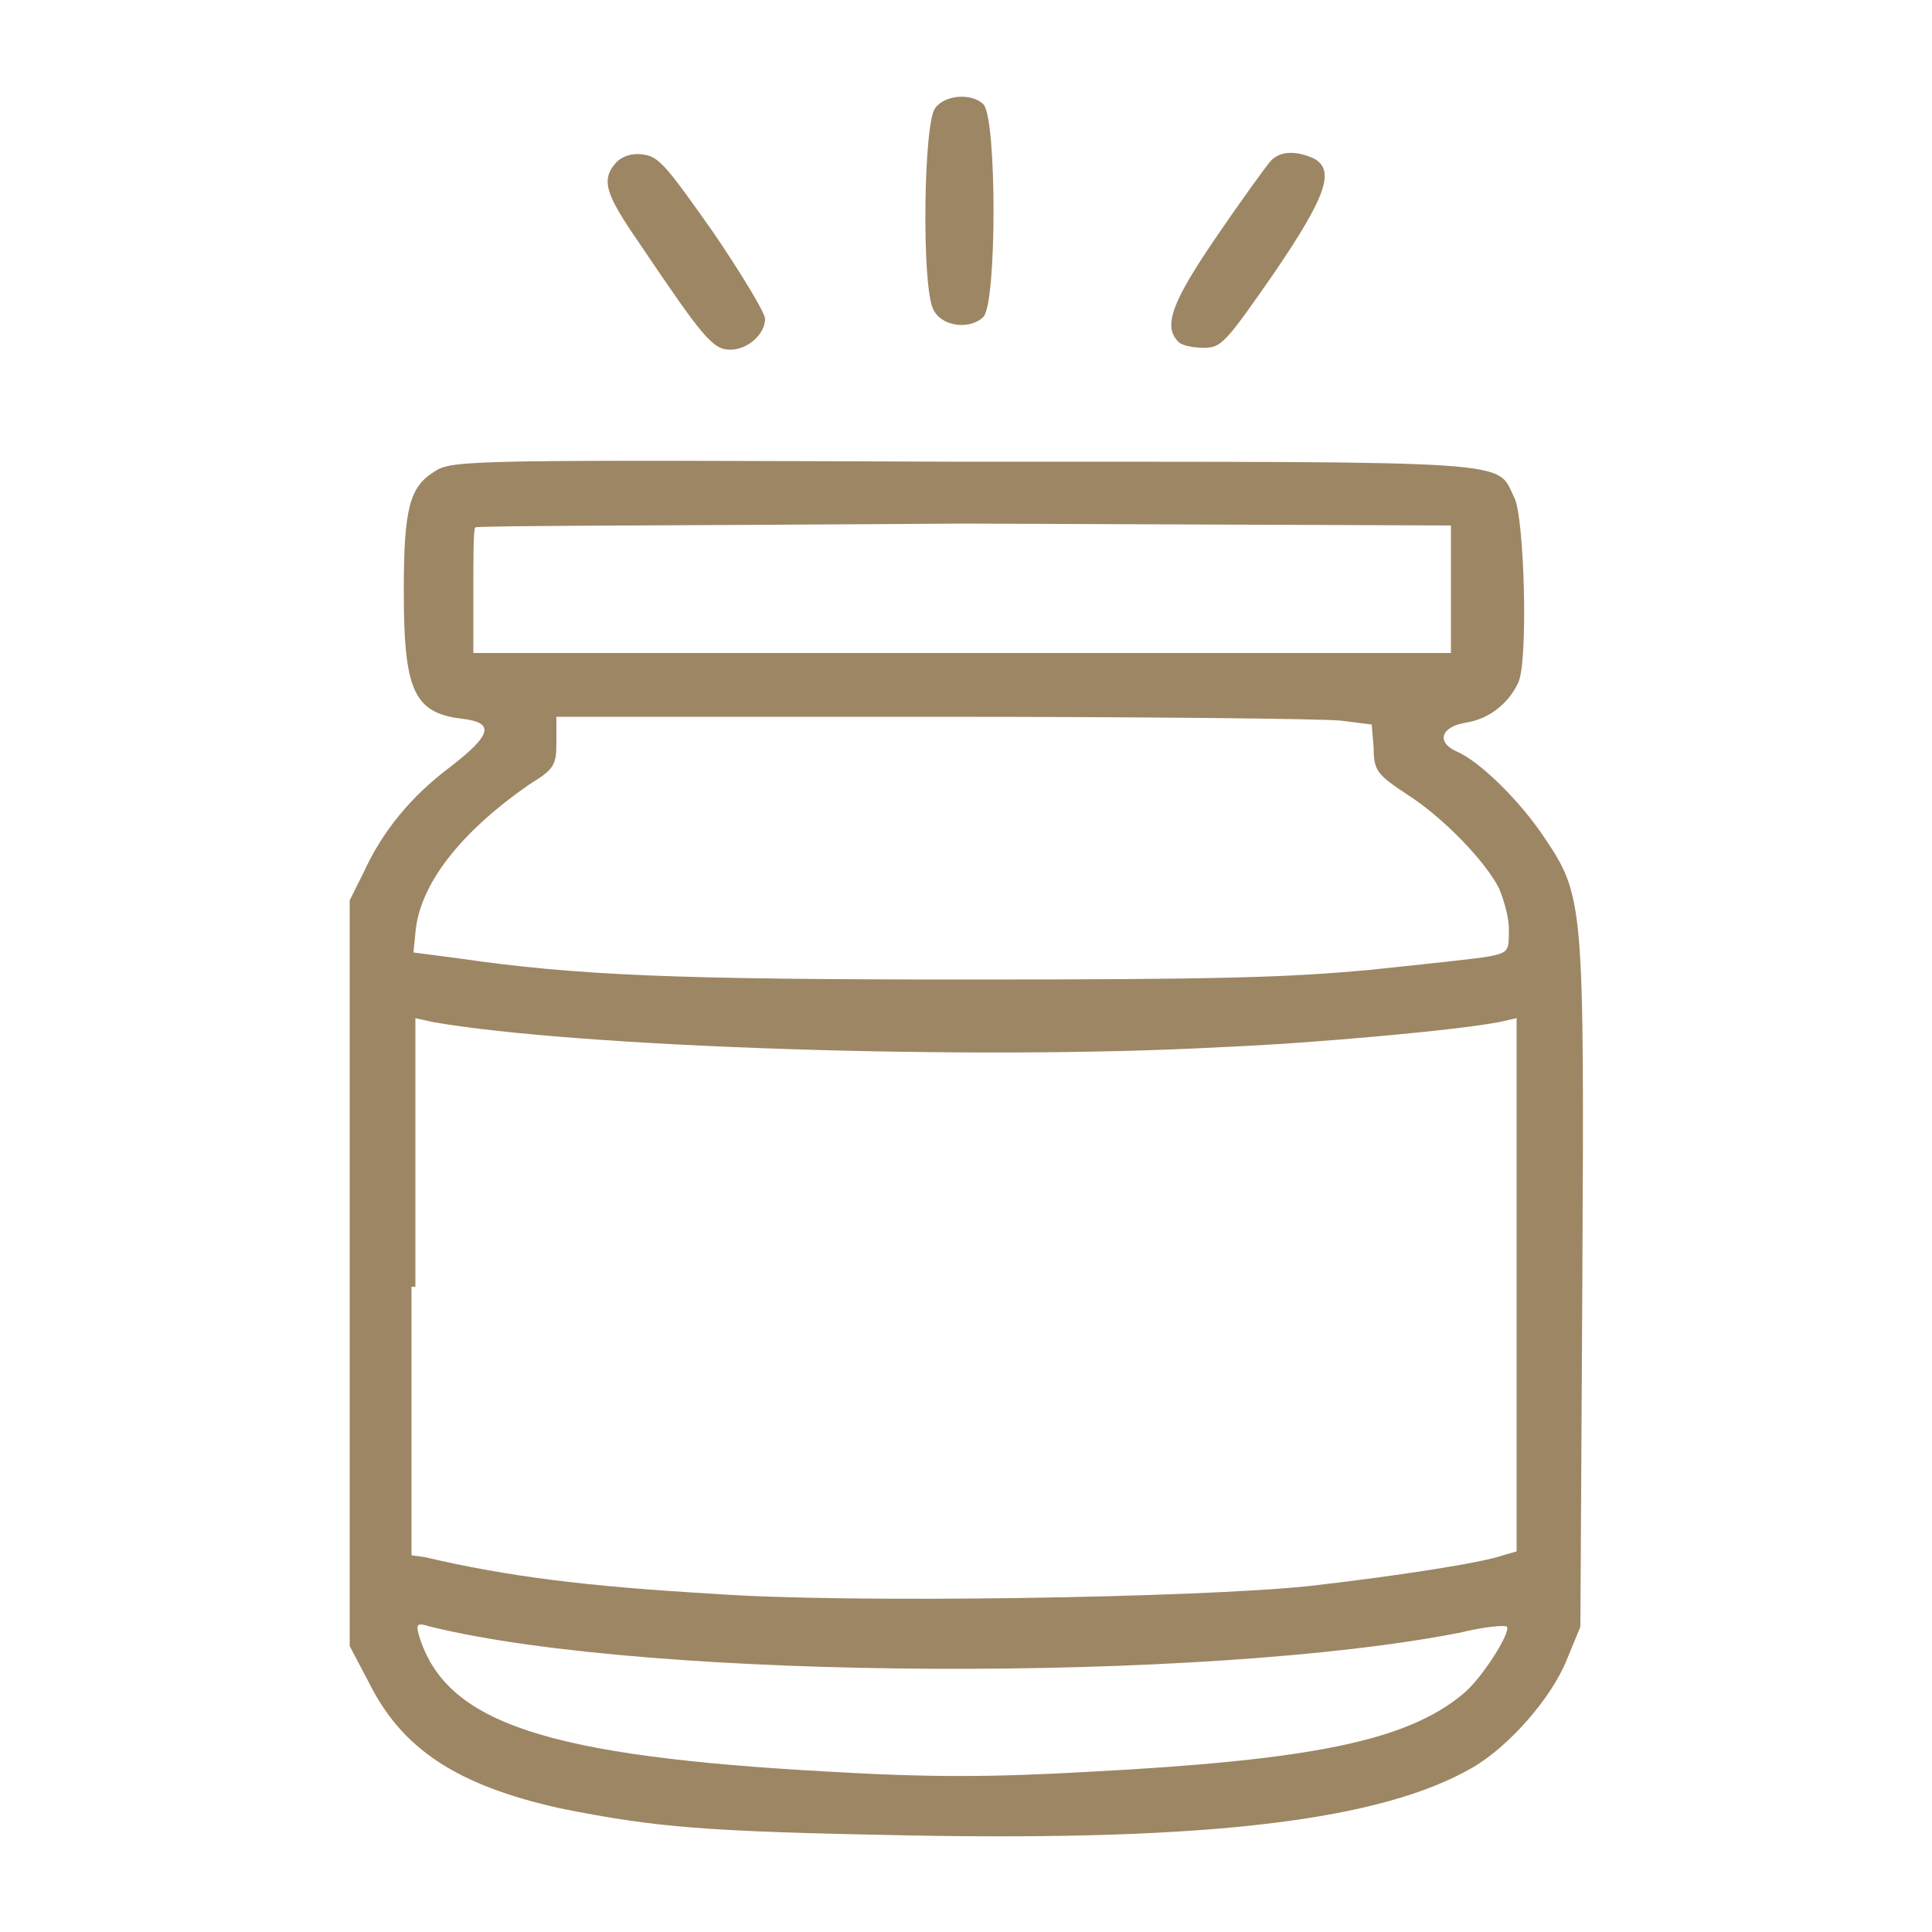 <?xml version="1.0" encoding="UTF-8"?> <svg xmlns="http://www.w3.org/2000/svg" xml:space="preserve" style="enable-background:new 0 0 100 100" viewBox="0 0 100 100"><path d="M48.4 5.6c-.6.8-.7 9.2-.1 10.4.4.9 1.9 1.1 2.6.4.7-.7.7-10.3 0-11-.6-.6-2-.5-2.5.2zM31.9 8.4c-.8.9-.6 1.6 1.2 4.2 3.3 4.9 3.8 5.5 4.7 5.5.9 0 1.8-.8 1.8-1.6 0-.3-1.2-2.3-2.7-4.5-2.4-3.4-2.8-3.9-3.6-4-.6-.1-1.1.1-1.4.4zm33.9-.1c-.2.2-1.5 2-2.8 3.9-2.4 3.5-2.8 4.7-2 5.5.2.2.8.3 1.3.3.9 0 1.1-.2 3.6-3.8 2.8-4.1 3.2-5.4 2.1-6-.9-.4-1.7-.4-2.2.1zM22.5 24.4c-1.3.8-1.6 1.9-1.6 6.2 0 5.1.5 6.3 3 6.6 1.7.2 1.6.8-.6 2.5-2 1.5-3.5 3.3-4.5 5.5l-.7 1.4v38.6l1 1.9c1.7 3.4 4.5 5.3 9.9 6.5 5 1 7.5 1.2 18 1.4 15.8.3 24.5-.8 29.2-3.5 1.9-1.1 4.1-3.6 4.9-5.6l.7-1.7.1-17.5c.1-20 .1-20.3-2-23.4-1.2-1.8-3.3-3.9-4.5-4.4-1.1-.5-.8-1.3.5-1.5 1.2-.2 2.2-1 2.7-2.1.5-1.2.3-8.4-.2-9.5-1-2 .8-1.9-28.4-1.9-25.6-.1-26.6-.1-27.5.5zm2.1 2.9c-.1.1-.1 1.6-.1 3.3v3.2h50.6v-6.6l-25.2-.1c-13.8.1-25.3.1-25.3.2zm4.2 11.1c0 1.2-.1 1.4-1.4 2.2-3.6 2.5-5.7 5.2-5.9 7.7l-.1 1 2.3.3c6.2.9 11.3 1.1 26.5 1.1 12.8 0 16.4-.1 20.7-.5 2.9-.3 5.7-.6 6.2-.7 1-.2 1-.3 1-1.4 0-.7-.3-1.6-.5-2.1-.7-1.4-2.9-3.7-4.8-4.9-1.5-1-1.7-1.2-1.7-2.4l-.1-1.2-1.6-.2c-.9-.1-10.4-.2-21.1-.2H28.8v1.3zm-7.5 28.2v13.9l.7.1c4.3 1 8.2 1.5 15 1.9 7 .5 24.9.2 30.7-.4 4.4-.5 9-1.2 10.1-1.6l.7-.2V52.7l-.9.2c-2 .4-9.5 1.1-14.4 1.3-12.8.7-33.4 0-40.8-1.3l-.9-.2v13.9zm.4 18.1c1.4 4.5 6.6 6.2 21.2 7 5.1.3 8.4.3 13.6 0 11.4-.6 16.3-1.6 19.2-4 1-.8 2.5-3.2 2.3-3.5-.1-.1-1.2 0-2.4.3-13.2 2.6-41.9 2.5-53.3-.3-.7-.2-.8-.2-.6.5z" style="fill-rule:evenodd;clip-rule:evenodd;fill:#9d8664"></path></svg> 